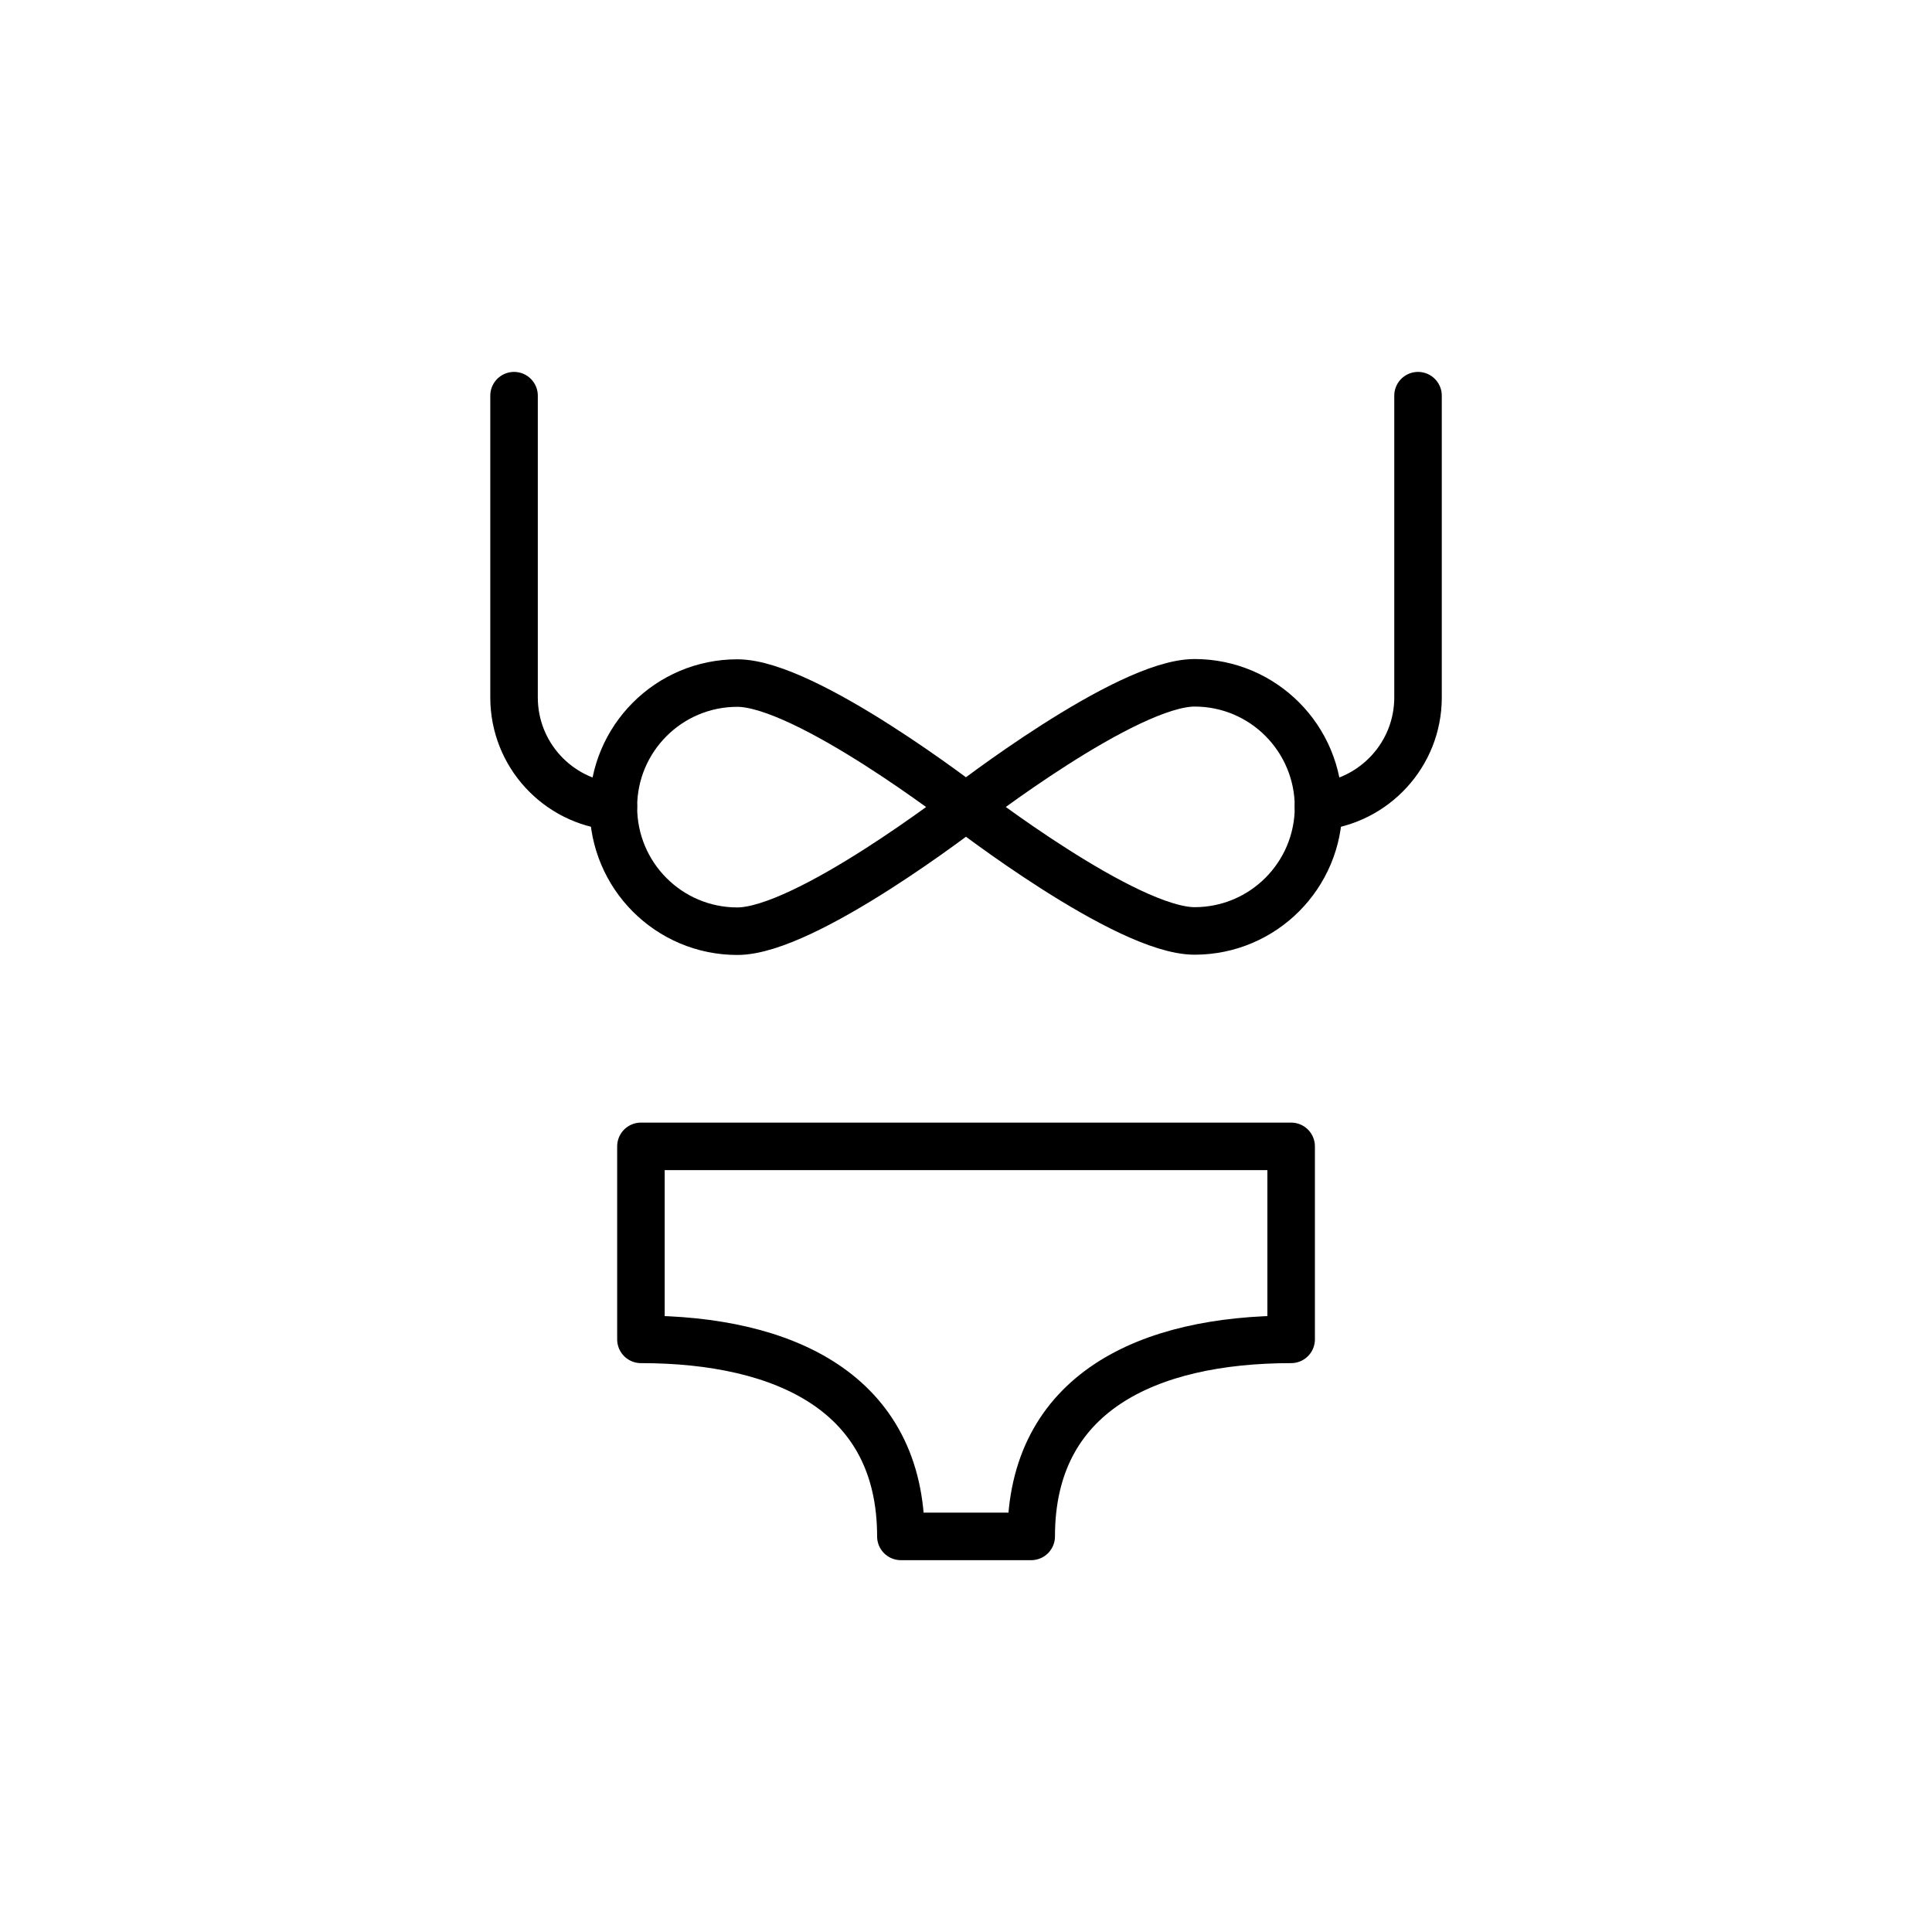 <?xml version="1.0" encoding="UTF-8"?>
<!-- Uploaded to: SVG Repo, www.svgrepo.com, Generator: SVG Repo Mixer Tools -->
<svg width="800px" height="800px" version="1.1" viewBox="144 144 512 512" xmlns="http://www.w3.org/2000/svg">
 <g fill="none" stroke="#000000" stroke-linecap="round" stroke-linejoin="round" stroke-miterlimit="10" stroke-width="2">
  <path transform="matrix(6.298 0 0 6.298 148.09 148.09)" d="m53.68 47.588v8.121c-6.046 0-10.938 2.255-10.938 8.291h-5.484c0-6.035-4.891-8.291-10.938-8.291v-8.121z"/>
  <path transform="matrix(6.298 0 0 6.298 148.09 148.09)" d="m54.832 33.308c0 2.874-2.33 5.215-5.215 5.215s-9.62-5.215-9.62-5.215 6.735-5.226 9.62-5.226 5.215 2.341 5.215 5.226z"/>
  <path transform="matrix(6.298 0 0 6.298 148.09 148.09)" d="m25.161 33.308c0-2.874 2.33-5.215 5.215-5.215s9.62 5.215 9.62 5.215-6.735 5.226-9.62 5.226c-2.884 0-5.215-2.341-5.215-5.226z"/>
  <path transform="matrix(6.298 0 0 6.298 148.09 148.09)" d="m20.981 16v12.7c0 2.402 1.838 4.374 4.179 4.589"/>
  <path transform="matrix(6.298 0 0 6.298 148.09 148.09)" d="m59.019 16v12.7c0 2.402-1.848 4.374-4.189 4.589"/>
 </g>
</svg>